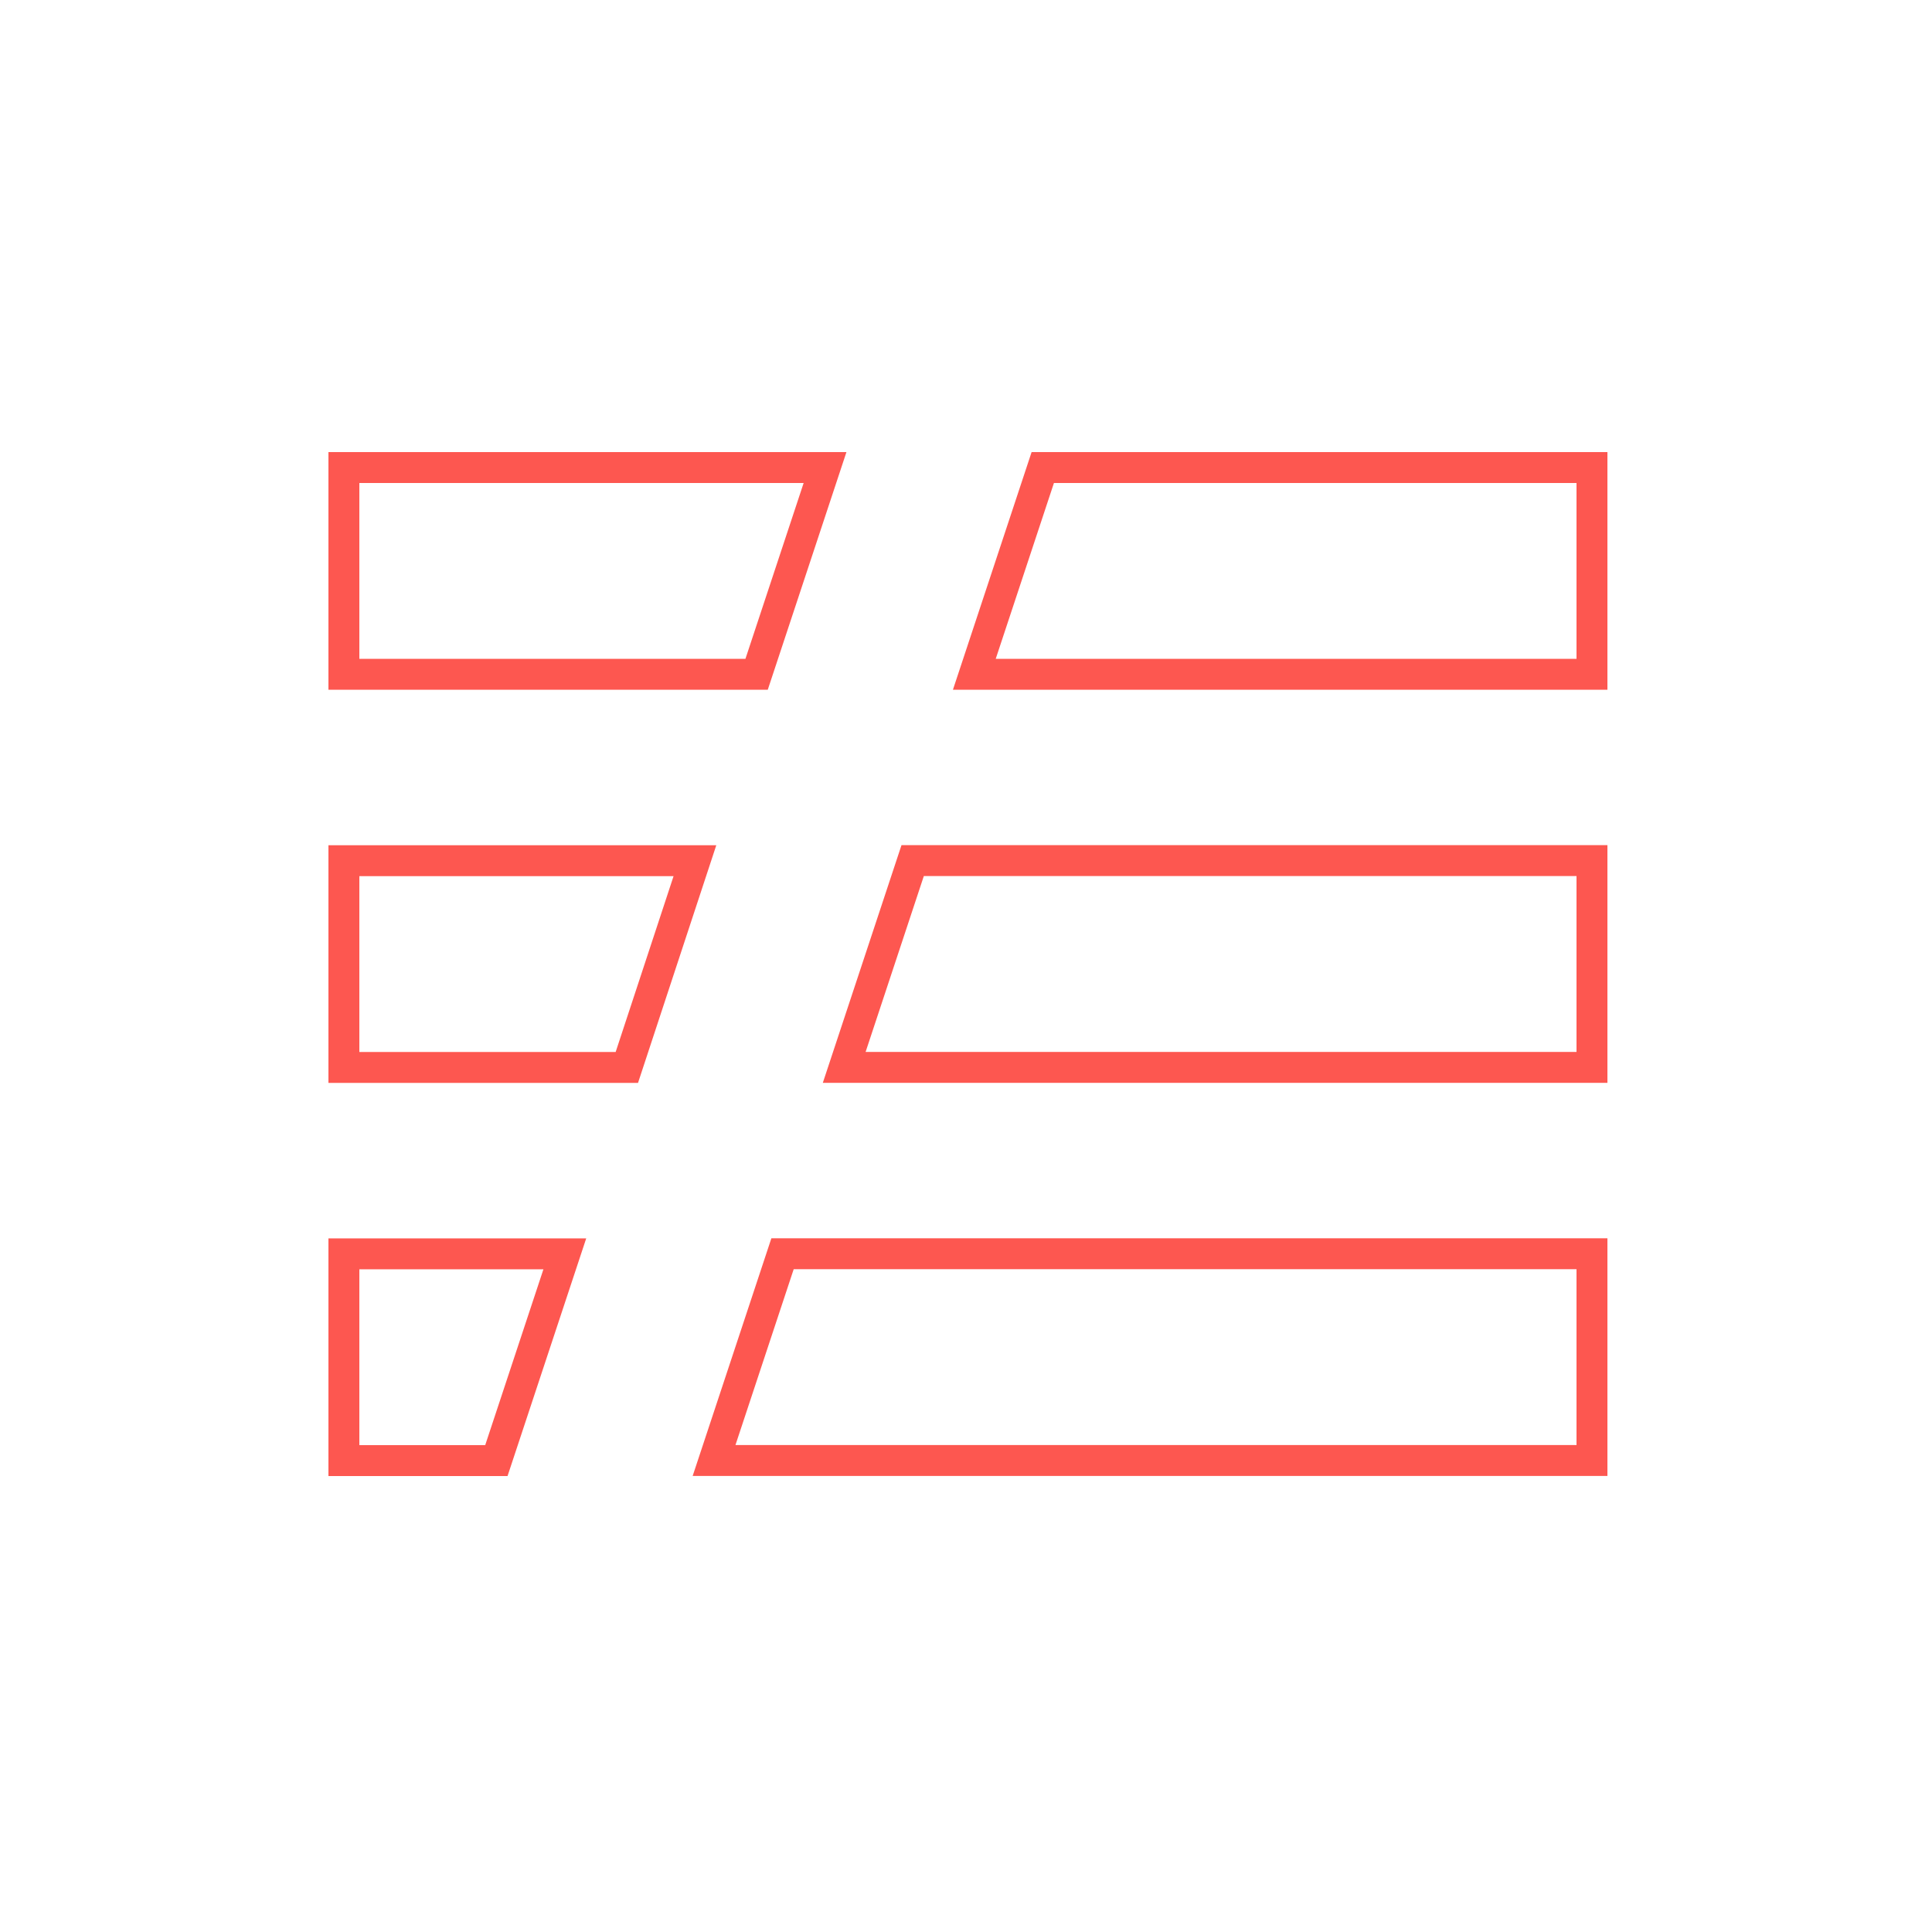<svg width="500" height="500" viewBox="0 0 500 500" fill="none" xmlns="http://www.w3.org/2000/svg">
<path fill-rule="evenodd" clip-rule="evenodd" d="M89 324.49H146.175L128.461 378H89V324.49ZM89 222.745H179.847L162.225 276.255H89V222.745ZM89 121H213.52L195.806 174.51H89V121ZM269.868 121H412V174.51H252.154L269.868 121ZM218.481 276.237L236.195 222.726H412V276.237H218.481ZM202.522 324.462H412V377.972H184.799L202.522 324.462Z" stroke="#FD5750" stroke-width="8"/>
</svg>
